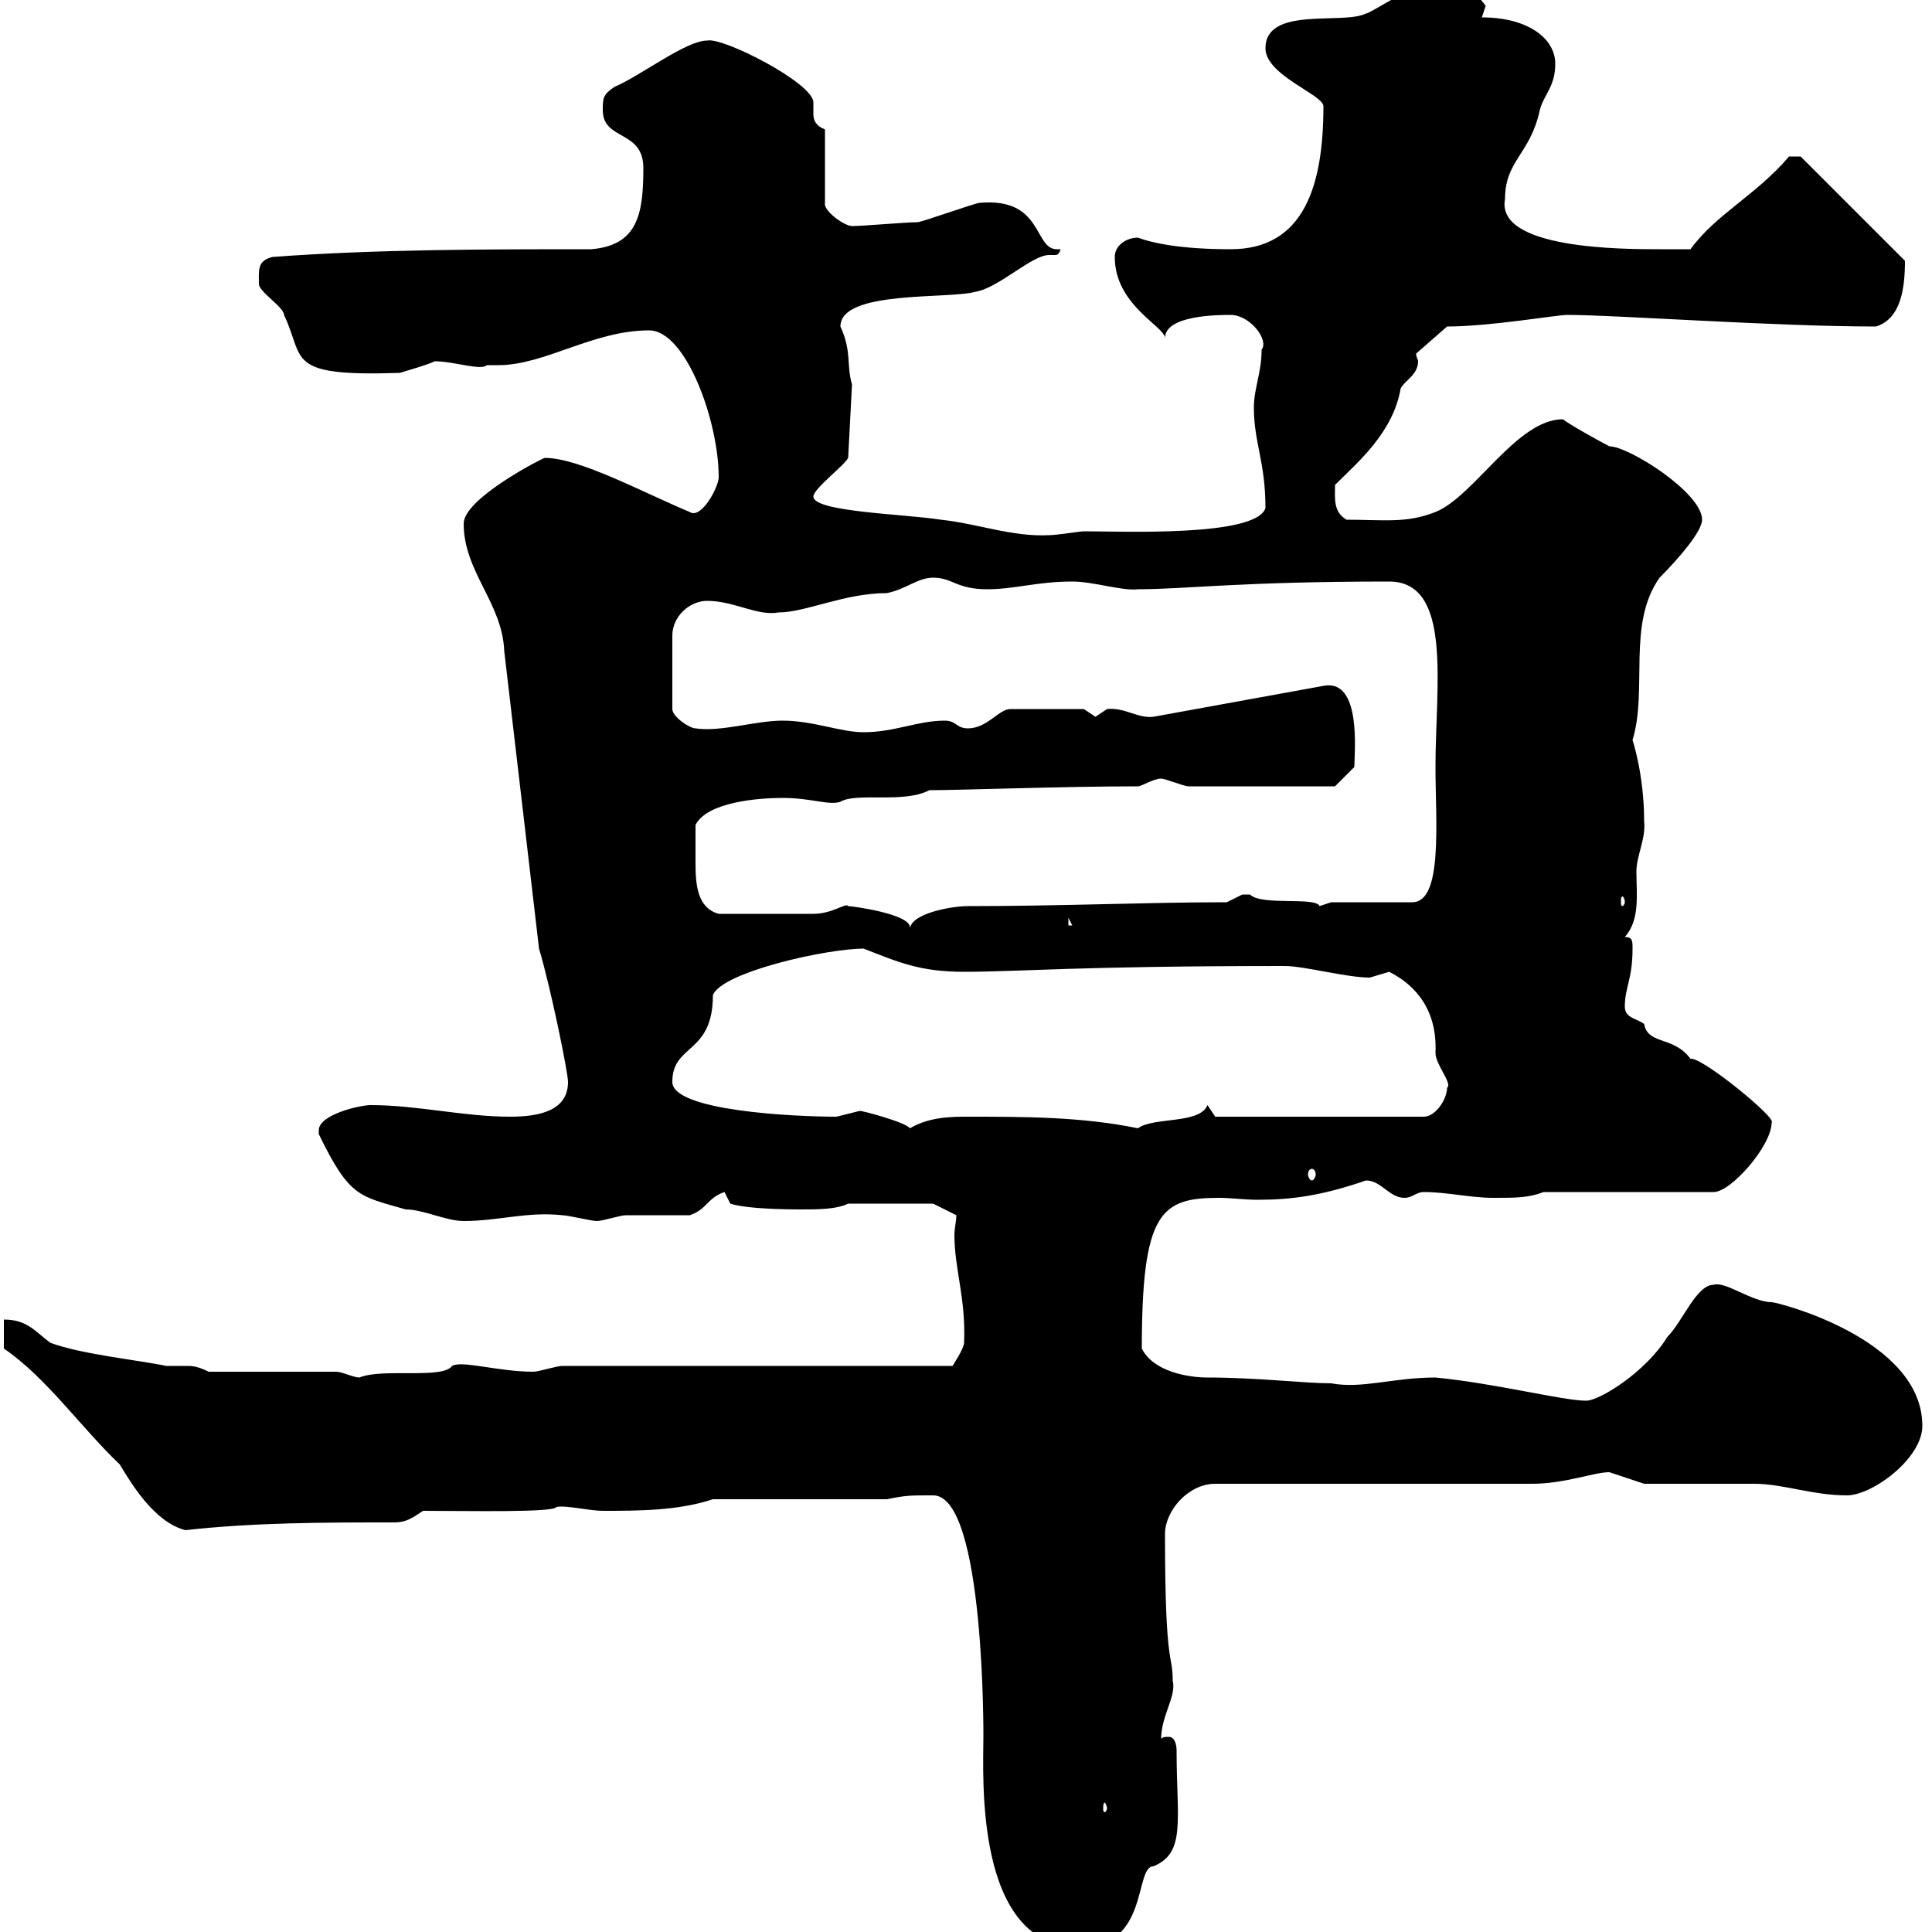 <svg xmlns="http://www.w3.org/2000/svg" xmlns:xlink="http://www.w3.org/1999/xlink" width="300" height="300"><path d="M144.30 232.20C144.30 232.20 144.90 232.20 144.90 232.20C153 232.20 152.70 270.30 152.70 269.70C152.70 275.70 151.20 302.40 167.70 302.40C178.50 302.40 176.10 289.80 179.10 289.80C184.20 287.70 182.70 282.60 182.70 271.80C182.70 270.90 182.40 269.70 181.50 269.70C180.90 269.70 180.60 269.70 180.30 270C180.30 266.40 182.70 263.40 182.10 261C182.10 256.50 180.90 259.50 180.90 238.20C180.90 234.60 184.50 230.40 188.70 230.40L237.90 230.40C243 230.40 247.50 228.60 249.90 228.60L255.30 230.40C257.70 230.40 269.70 230.40 272.40 230.40C276.90 230.40 281.40 232.20 286.80 232.20C290.70 232.20 298.50 226.50 298.50 221.40C298.50 207.90 276 202.20 275.10 202.20C272.10 202.20 267.90 198.90 266.10 199.50C263.40 199.50 261.30 205.20 258.90 207.60C255.60 213 248.40 217.50 246.30 217.50C242.70 217.50 232.20 214.80 222.90 213.90C216.30 213.90 211.50 215.70 206.70 214.80C202.50 214.80 195.30 213.90 187.50 213.90C184.50 213.90 179.10 213 177.30 209.40C177.30 188.10 180.30 186 189.30 186C191.10 186 193.20 186.30 195.30 186.30C200.40 186.30 205.20 185.70 212.10 183.30C214.50 183.30 215.70 186 218.10 186C219.30 186 219.90 185.10 221.10 185.10C224.70 185.10 228.30 186 231.90 186C235.50 186 237.30 186 239.70 185.10L266.10 185.10C268.80 185.10 275.10 177.90 275.10 174.30C276 173.70 264.30 164.10 262.50 164.40C259.80 160.80 255.90 162.30 255.30 159C254.10 158.10 252.30 158.10 252.30 156.30C252.30 153.30 253.50 152.10 253.50 147.30C253.50 146.10 253.50 145.50 252.30 145.50C254.70 142.80 254.10 138.90 254.10 135.30C254.10 132.90 255.60 130.20 255.30 127.50C255.30 120.30 253.50 114.90 253.50 114.90C255.90 107.10 252.60 96.90 257.70 89.70C260.70 86.70 264.30 82.50 264.30 80.70C264.30 76.50 252.90 69.30 249.90 69.30C248.70 68.70 243.30 65.70 242.70 65.10C235.50 65.10 228.90 77.10 222.90 79.50C218.40 81.30 214.80 80.70 209.10 80.70C207 79.50 207.30 77.40 207.30 75.30C210.90 71.70 216.30 67.20 217.50 60.30C218.10 59.10 220.20 58.20 220.20 56.10C220.20 55.80 219.90 55.50 219.90 54.90L224.70 50.70C231.30 50.70 241.80 48.90 243.30 48.90C251.10 48.90 275.40 50.70 291.30 50.70C295.20 49.50 295.80 44.70 295.80 40.50L279.60 24.30L277.80 24.30C272.70 30.30 266.40 33.30 262.50 38.70C261.60 38.70 257.70 38.70 257.70 38.70C252 38.70 232.20 38.70 233.70 30.90C233.70 24.90 237.60 24 239.10 17.10C239.70 14.70 241.50 13.50 241.50 9.90C241.50 6 237.30 2.70 230.10 2.70C230.10 2.70 230.70 0.90 230.70 0.90C228.90-1.50 227.10-2.70 224.70-2.70C223.50-2.70 219.90-1.50 219.30-1.50C218.10-1.50 212.70 2.10 212.10 2.10C208.50 3.90 196.50 0.90 196.50 7.50C196.50 11.70 205.50 14.70 205.50 16.50C205.50 28.80 202.50 38.70 191.10 38.70C183.60 38.70 179.10 37.80 176.70 36.90C174.90 36.90 173.10 38.10 173.10 39.90C173.10 47.40 180.90 50.70 180.90 52.50C180.90 48.90 189.30 48.90 191.10 48.90C194.10 48.90 197.10 52.80 195.90 54.30C195.90 57.90 194.70 60.30 194.70 63.30C194.70 68.70 196.50 71.70 196.50 78.90C195 83.40 174.30 82.50 168.30 82.50C167.70 82.50 164.10 83.10 162.90 83.10C157.20 83.40 151.80 81.30 146.10 80.70C140.40 79.80 126.30 79.50 126.30 77.10C126.30 75.90 131.10 72.30 131.70 71.10L132.30 59.70C131.40 56.70 132.30 54.60 130.50 50.70C130.50 45 147.30 46.50 151.50 45.30C155.10 44.70 160.20 39.60 162.90 39.60C162.90 39.60 163.80 39.60 163.80 39.60C164.10 39.60 164.40 39.60 164.70 38.70C164.40 38.70 164.10 38.70 164.10 38.70C160.50 38.70 162 30.60 152.10 31.50C151.50 31.50 143.10 34.50 142.50 34.50C140.70 34.50 134.10 35.10 132.30 35.10C131.10 35.10 127.80 32.70 128.10 31.50L128.10 20.10C126.60 19.50 126.30 18.60 126.30 17.70C126.30 16.80 126.30 16.50 126.30 15.90C126.30 12.90 112.20 5.70 109.80 6.30C106.50 6.30 99.60 11.70 95.40 13.50C93.60 14.70 93.60 15.30 93.60 17.10C93.60 21.90 99.90 20.10 99.90 26.10C99.90 33.30 99 38.10 91.80 38.70C75.60 38.70 58.50 38.70 42.30 39.90C39.90 40.50 40.20 42 40.20 44.10C40.20 45.30 44.10 47.70 44.10 48.90C47.40 55.80 44.10 58.50 62.10 57.90C63 57.60 66.30 56.70 67.50 56.10C70.50 56.10 74.70 57.60 75.60 56.70C76.50 56.70 77.40 56.70 77.40 56.70C84.60 56.70 92.10 51.30 100.80 51.30C106.50 51.30 111.60 65.40 111.60 74.10C111.60 75.60 108.90 80.70 107.10 79.50C99.90 76.50 90 71.10 84.60 71.10C84.30 71.10 72 77.40 72 81.30C72 88.80 78 93.60 78.30 101.10L83.70 147.30C85.50 153.30 88.20 166.50 88.20 168C88.20 172.50 83.70 173.40 79.20 173.40C72 173.40 64.80 171.60 57.60 171.60C55.80 171.60 49.50 173.10 49.50 175.50C49.50 175.50 49.50 176.10 49.50 176.10C54.30 186 55.80 185.70 63 187.80C65.70 187.80 69.30 189.60 72 189.60C77.40 189.60 81.90 188.10 87.30 188.70C88.20 188.70 91.80 189.60 92.70 189.60C93.60 189.60 96.30 188.70 97.20 188.70C99 188.70 105.30 188.70 107.10 188.70C109.80 187.80 109.80 186 112.50 185.10L113.40 186.90C115.20 187.50 119.40 187.80 124.50 187.80C126.90 187.80 129.90 187.80 131.70 186.90L144.90 186.90L148.50 188.70C148.50 189.60 148.20 190.80 148.20 191.70C148.20 197.10 150 201.60 149.70 208.50C149.70 209.40 147.90 212.10 147.90 212.10L87.30 212.10C86.40 212.10 83.70 213 82.80 213C77.40 213 71.70 211.20 70.20 212.10C68.70 214.20 59.40 212.40 55.80 213.90C54.90 213.90 53.10 213 52.20 213L32.40 213C30.60 212.10 29.70 212.10 29.10 212.10C28.50 212.10 27.30 212.10 25.80 212.10C21.60 211.20 12.60 210.30 7.80 208.50C5.40 206.70 4.20 204.90 0.60 204.90L0.60 209.40C7.20 213.90 12.60 221.70 18.60 227.40C20.40 230.40 24 236.40 28.80 237.60C39.60 236.40 50.40 236.40 61.20 236.40C63 236.40 63.90 235.80 65.70 234.60C72.60 234.60 86.10 234.90 86.40 234C87.90 233.70 91.50 234.60 93.60 234.60C99 234.60 105.30 234.60 110.70 232.80L137.70 232.80C140.70 232.20 141.30 232.20 144.30 232.20ZM171.90 280.80C171.90 281.10 171.60 281.40 171.60 281.40C171.30 281.40 171.30 281.10 171.30 280.80C171.30 280.50 171.30 279.90 171.60 279.90C171.60 279.90 171.90 280.50 171.90 280.80ZM203.70 181.50C204 181.50 204.30 181.80 204.30 182.40C204.30 182.70 204 183.30 203.70 183.30C203.40 183.30 203.10 182.70 203.10 182.40C203.10 181.80 203.40 181.50 203.70 181.50ZM133.50 172.50C133.50 172.50 129.90 173.40 129.90 173.40C123.30 173.40 104.40 172.50 104.40 168C104.40 162 110.70 163.80 110.70 154.50C112.20 150.90 128.40 147.30 134.10 147.30C139.50 149.40 142.80 150.90 149.70 150.90C158.40 150.90 167.10 150 199.50 150C202.50 150 209.10 151.80 212.70 151.80C212.70 151.80 215.70 150.90 215.70 150.90C219.90 153 223.20 156.90 222.90 163.50C222.90 165.30 225.60 168.30 224.70 168.90C224.70 170.70 222.90 173.40 221.10 173.40L188.70 173.40L187.50 171.60C186.30 174.60 179.10 173.40 176.70 175.20C168 173.40 159 173.40 150.30 173.40C147.90 173.40 144.30 173.40 141.30 175.20C140.70 174.30 134.10 172.50 133.50 172.50ZM131.70 140.70C131.40 140.10 129.30 141.90 126.30 141.90C124.20 141.90 117.90 141.90 111.60 141.90C108.30 141 108 137.40 108 134.10C108 131.70 108 132.90 108 128.10C109.80 124.50 117.90 123.90 121.50 123.90C126 123.90 128.70 125.10 130.50 124.50C132.90 123 140.40 124.80 144.30 122.70C149.10 122.70 165.30 122.10 176.70 122.10C177.30 122.10 179.10 120.90 180.30 120.90C180.90 120.90 183.90 122.10 184.50 122.10L207.30 122.10L210.30 119.10C210.30 117 211.50 105.30 205.50 106.50L179.10 111.30C176.70 111.60 174.60 109.80 171.90 110.10C171.90 110.10 170.10 111.30 170.10 111.30C170.10 111.30 168.30 110.10 168.30 110.10L156.90 110.10C155.10 110.10 153.30 113.10 150.30 113.10C148.50 113.10 148.50 111.90 146.70 111.90C142.50 111.90 138.90 113.70 134.10 113.70C130.50 113.70 126.30 111.90 121.50 111.90C117.30 111.90 111.90 113.70 108 113.10C107.10 113.10 104.40 111.30 104.40 110.10L104.40 98.70C104.40 95.70 107.10 93.30 109.80 93.30C114 93.30 117.60 95.70 120.90 95.10C125.10 95.10 131.10 92.10 137.70 92.10C140.70 91.50 142.50 89.70 144.90 89.70C147.90 89.70 148.50 91.50 153.30 91.50C157.50 91.50 161.10 90.30 166.50 90.30C169.80 90.30 174.30 91.80 176.70 91.50C183.90 91.50 192.60 90.30 215.70 90.30C225.60 90.30 222.90 106.50 222.90 119.10C222.90 127.50 224.10 140.10 219.30 140.10L206.70 140.10C206.70 140.10 204.90 140.70 204.90 140.70C204.30 139.20 195.90 140.70 194.10 138.90C194.10 138.90 194.10 138.90 192.90 138.90C192.90 138.90 190.50 140.10 190.50 140.10C177.90 140.10 165.30 140.70 150.30 140.70C147.60 140.70 141.30 141.90 141.30 144.30C141.30 144.30 141.30 144 141.30 144C141.30 141.90 132.30 140.70 131.70 140.70ZM165.90 142.50L166.50 143.70L165.90 143.70ZM252.30 140.10C252.30 140.40 252 140.70 252 140.70C251.70 140.70 251.70 140.40 251.70 140.10C251.70 139.50 251.70 139.20 252 139.20C252 139.20 252.30 139.50 252.30 140.10Z"/></svg>